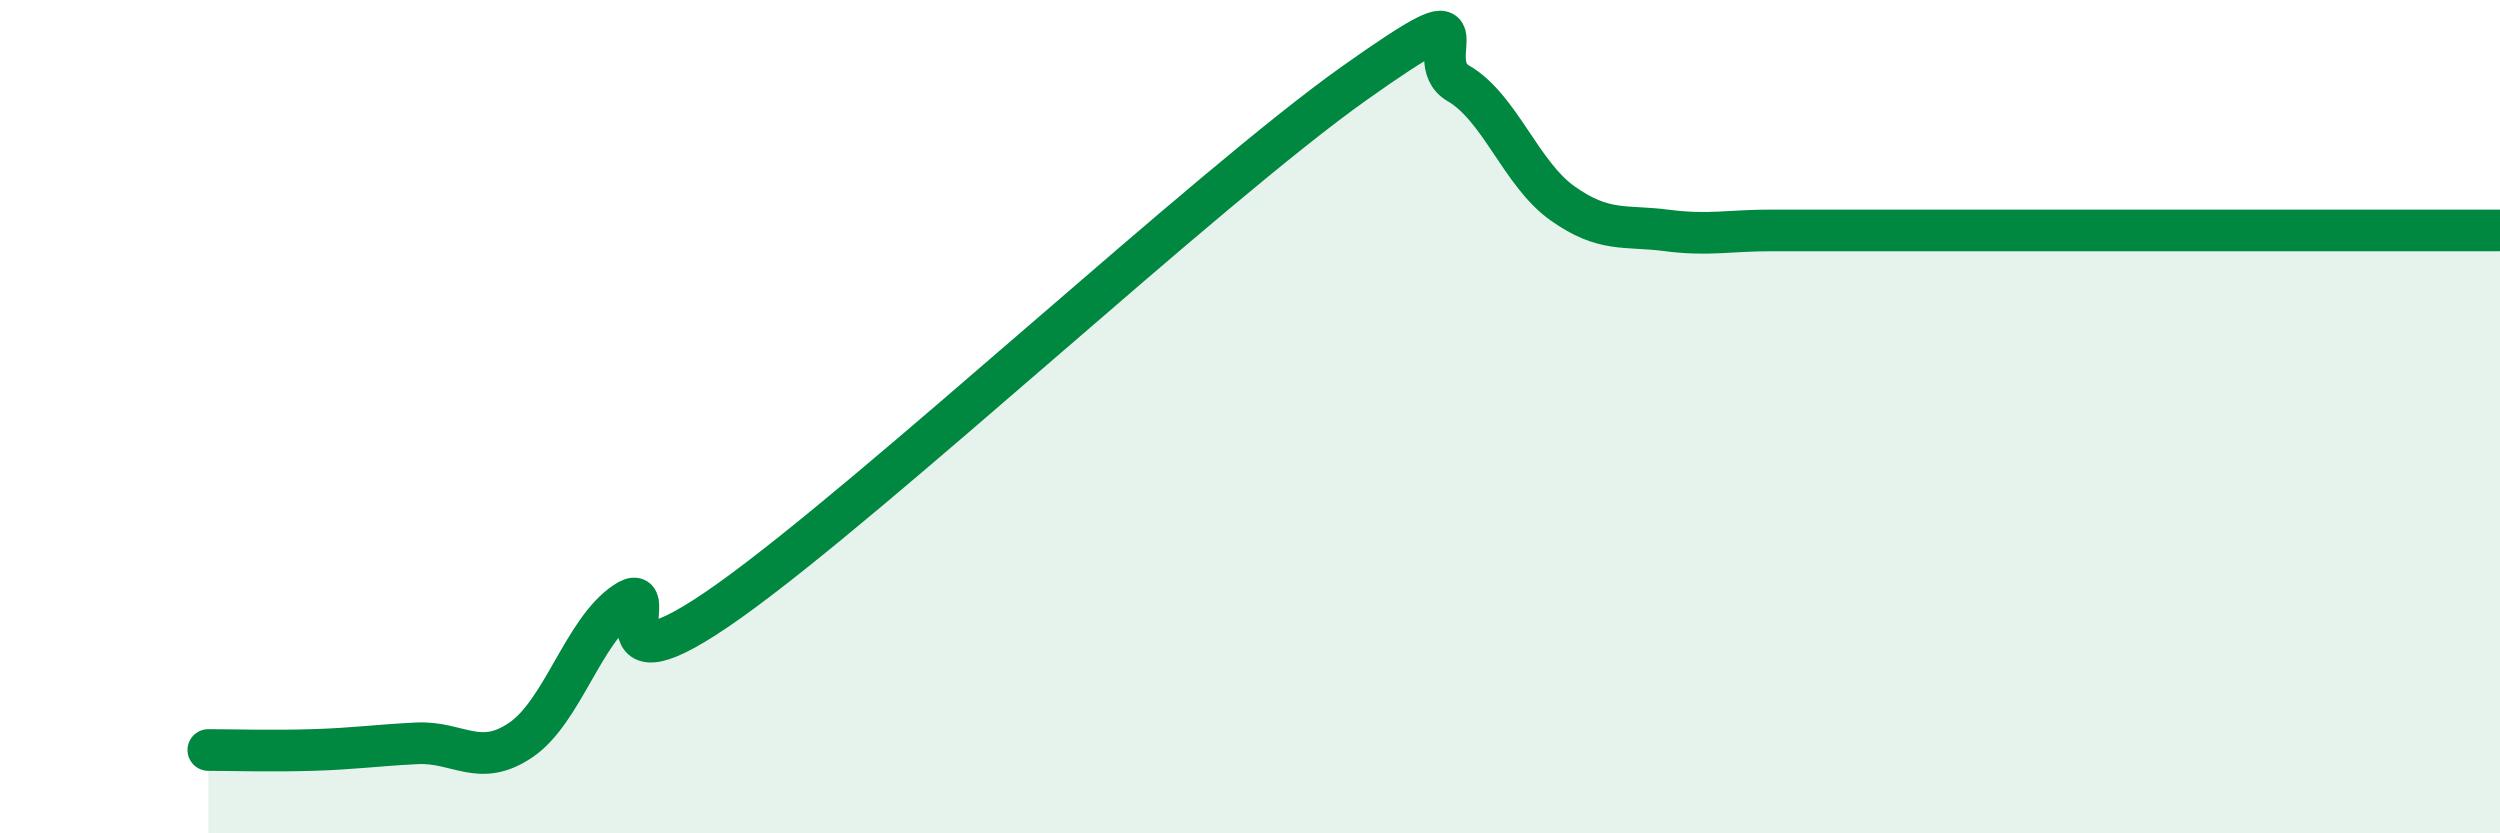 
    <svg width="60" height="20" viewBox="0 0 60 20" xmlns="http://www.w3.org/2000/svg">
      <path
        d="M 5,18 C 5.5,18 6.5,18.03 7.5,18 C 8.5,17.97 9,17.89 10,17.84 C 11,17.79 11.5,18.44 12.5,17.76 C 13.5,17.08 14,15.13 15,14.46 C 16,13.79 14,16.91 17.5,14.42 C 21,11.93 29,4.48 32.5,2 C 36,-0.48 34,1.42 35,2 C 36,2.58 36.5,4.17 37.5,4.88 C 38.5,5.59 39,5.4 40,5.53 C 41,5.66 41.5,5.53 42.5,5.53 C 43.5,5.53 44,5.53 45,5.53 C 46,5.53 46.5,5.53 47.5,5.53 C 48.5,5.53 49,5.53 50,5.53 C 51,5.53 51.5,5.53 52.5,5.53 C 53.5,5.53 54,5.53 55,5.53 C 56,5.53 56.5,5.53 57.5,5.53 C 58.5,5.53 59.5,5.53 60,5.53L60 20L5 20Z"
        fill="#008740"
        opacity="0.1"
        stroke-linecap="round"
        stroke-linejoin="round"
      />
      <path
        d="M 5,18 C 5.5,18 6.5,18.03 7.5,18 C 8.5,17.97 9,17.89 10,17.84 C 11,17.79 11.5,18.44 12.5,17.76 C 13.5,17.08 14,15.13 15,14.46 C 16,13.79 14,16.91 17.5,14.42 C 21,11.93 29,4.48 32.5,2 C 36,-0.48 34,1.42 35,2 C 36,2.58 36.5,4.17 37.5,4.88 C 38.5,5.59 39,5.4 40,5.53 C 41,5.66 41.5,5.53 42.5,5.53 C 43.5,5.53 44,5.53 45,5.53 C 46,5.53 46.5,5.53 47.5,5.53 C 48.5,5.53 49,5.53 50,5.53 C 51,5.53 51.5,5.53 52.5,5.53 C 53.5,5.53 54,5.53 55,5.53 C 56,5.53 56.5,5.53 57.5,5.53 C 58.5,5.53 59.5,5.53 60,5.53"
        stroke="#008740"
        stroke-width="1"
        fill="none"
        stroke-linecap="round"
        stroke-linejoin="round"
      />
    </svg>
  